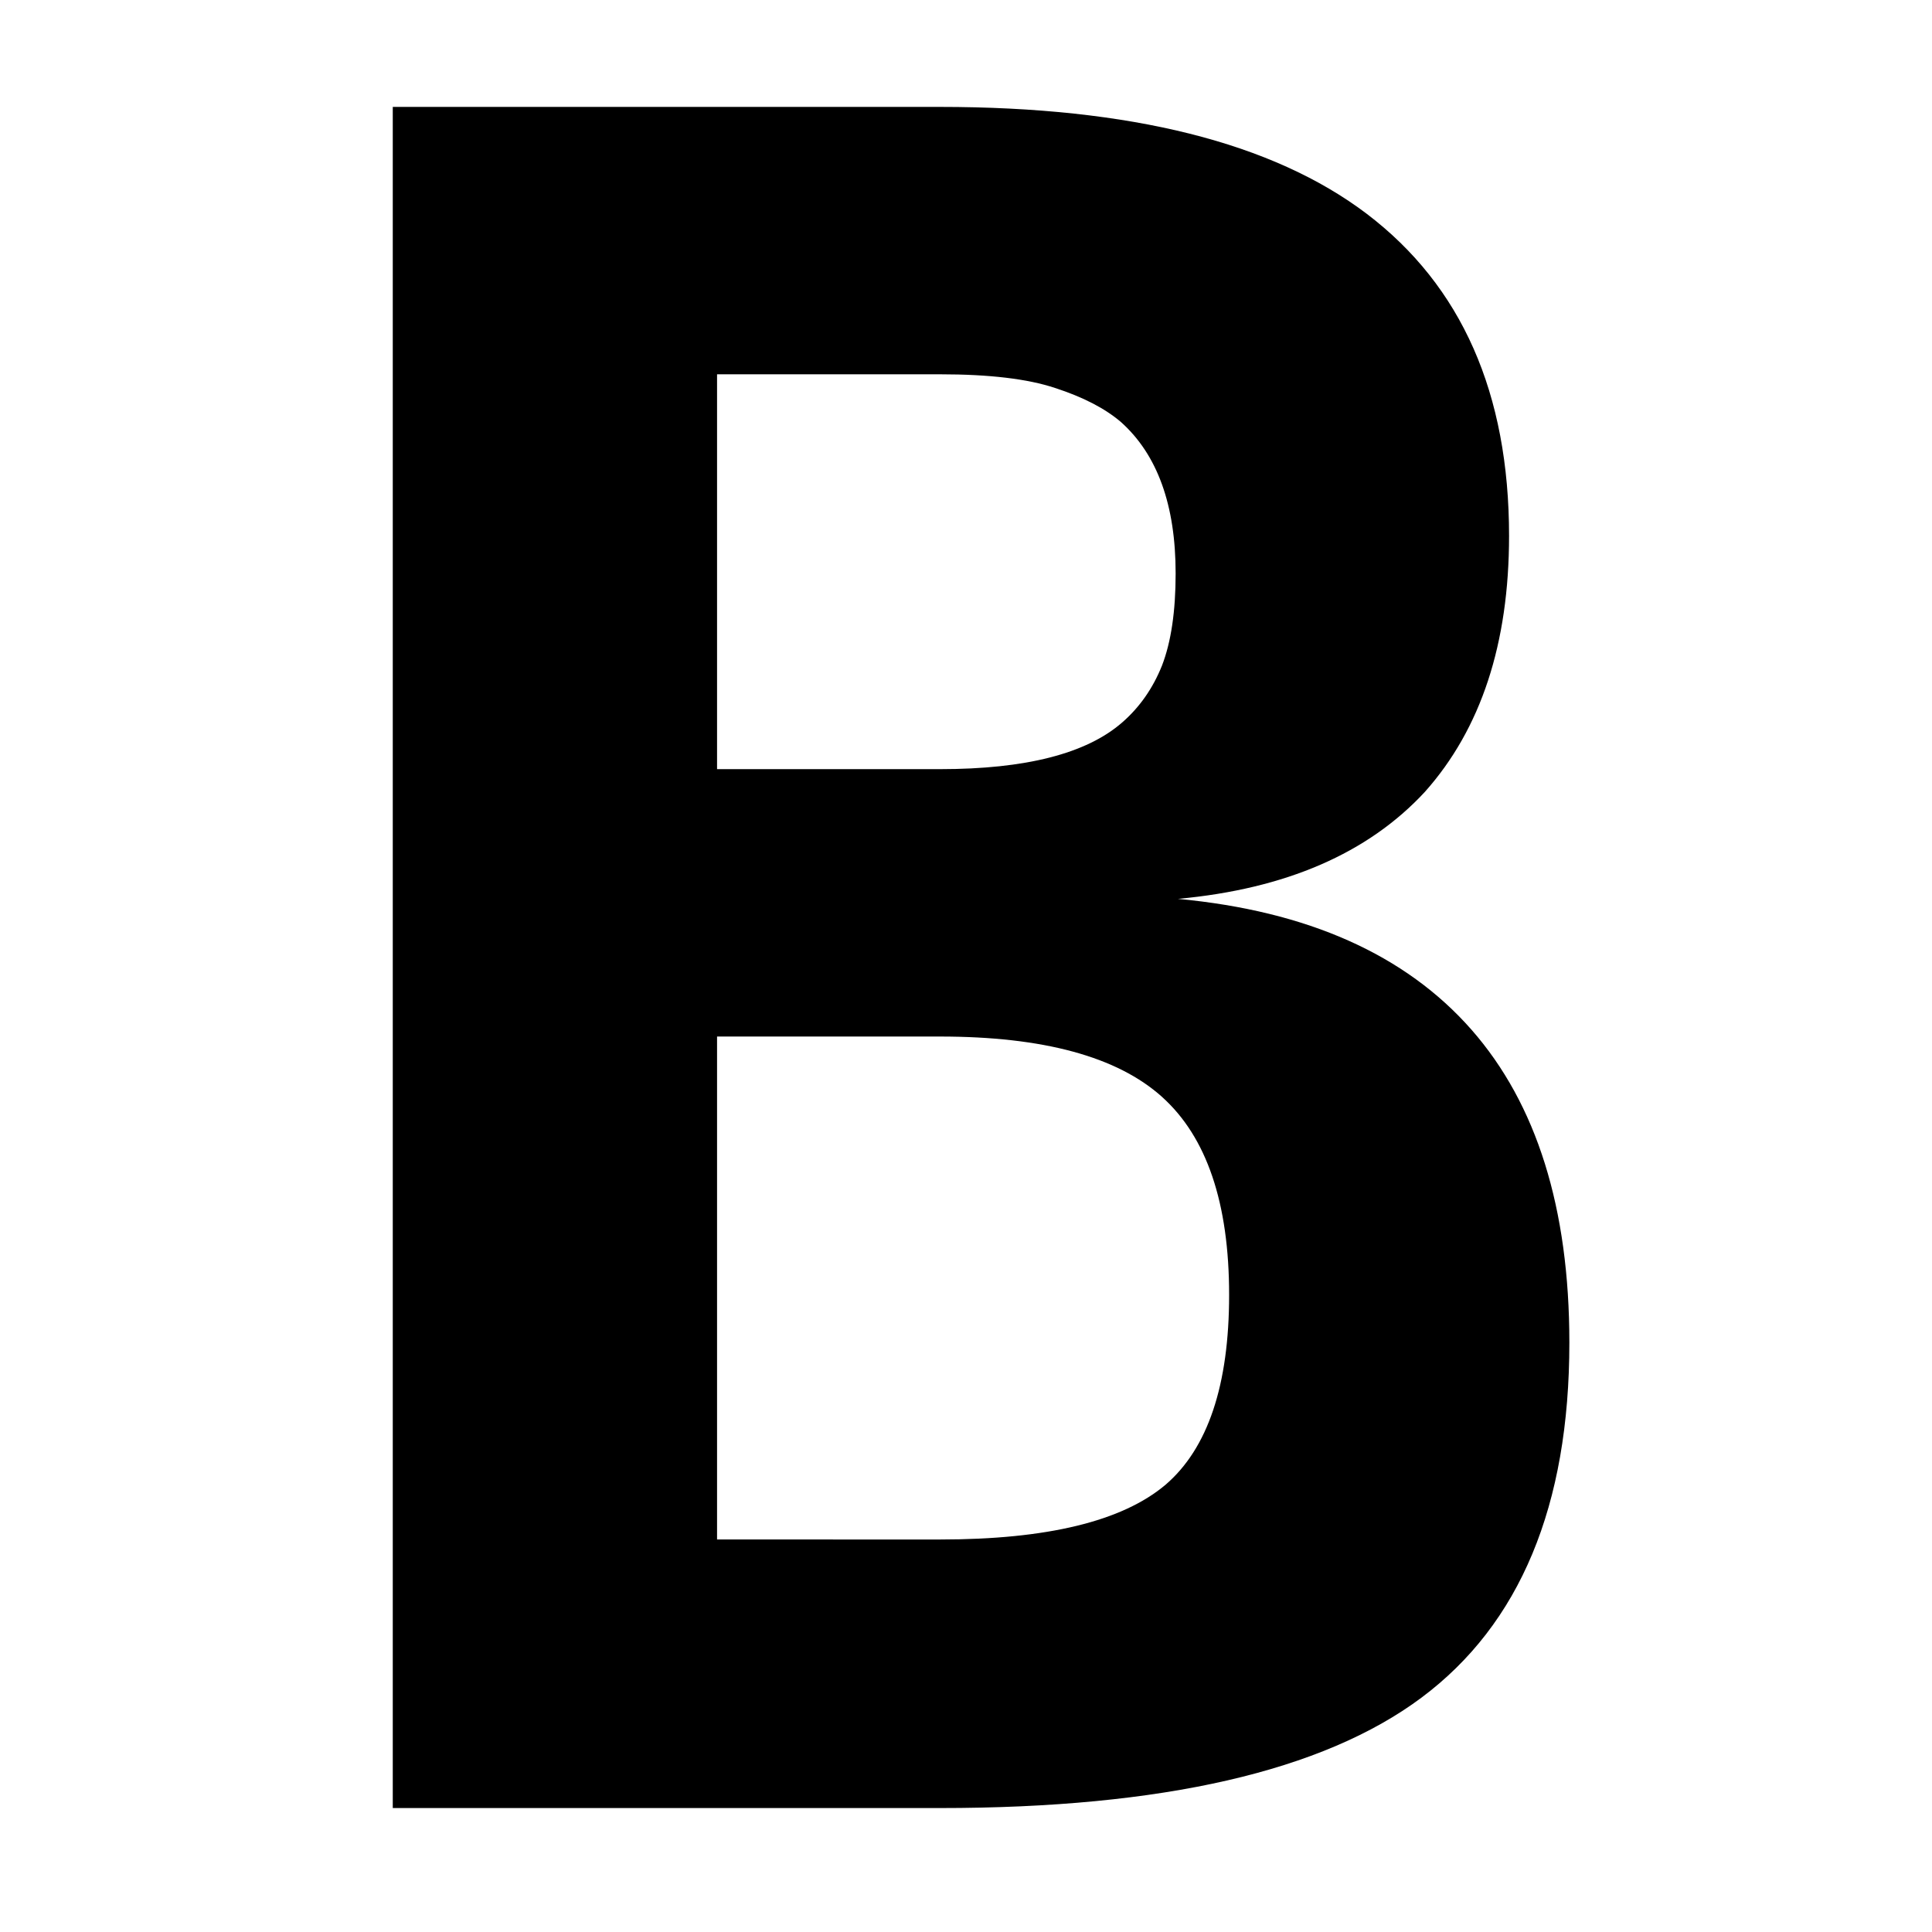 <svg xmlns="http://www.w3.org/2000/svg" fill="none" viewBox="0 0 128 128">
    <path d="m 26.022,7.083 h 36.262 q 18.922,0 28.271,7.086 9.424,7.162 9.424,21.335 0,10.705 -5.579,16.962 -5.654,6.106 -16.359,7.086 12.891,1.206 19.45,8.67 6.483,7.388 6.483,20.732 0,16.208 -9.8,23.521 -9.8,7.313 -31.889,7.313 H 26.022 Z M 62.283,50.958 q 8.519,0 12.062,-3.091 1.734,-1.508 2.639,-3.769 0.905,-2.337 0.905,-6.106 0,-6.785 -3.619,-10.027 -1.583,-1.357 -4.373,-2.262 -2.714,-0.905 -7.614,-0.905 h -14.776 v 26.16 z m 0,51.038 q 10.63,0 14.927,-3.619 4.222,-3.619 4.222,-12.59 0,-9.122 -4.448,-13.118 -4.448,-3.996 -14.701,-3.996 h -14.776 v 33.322 z" />
    <style>
        path { fill: #000; }
        @media (prefers-color-scheme: dark) {
            path { fill: #FFF; }
        }
    </style>
</svg>
